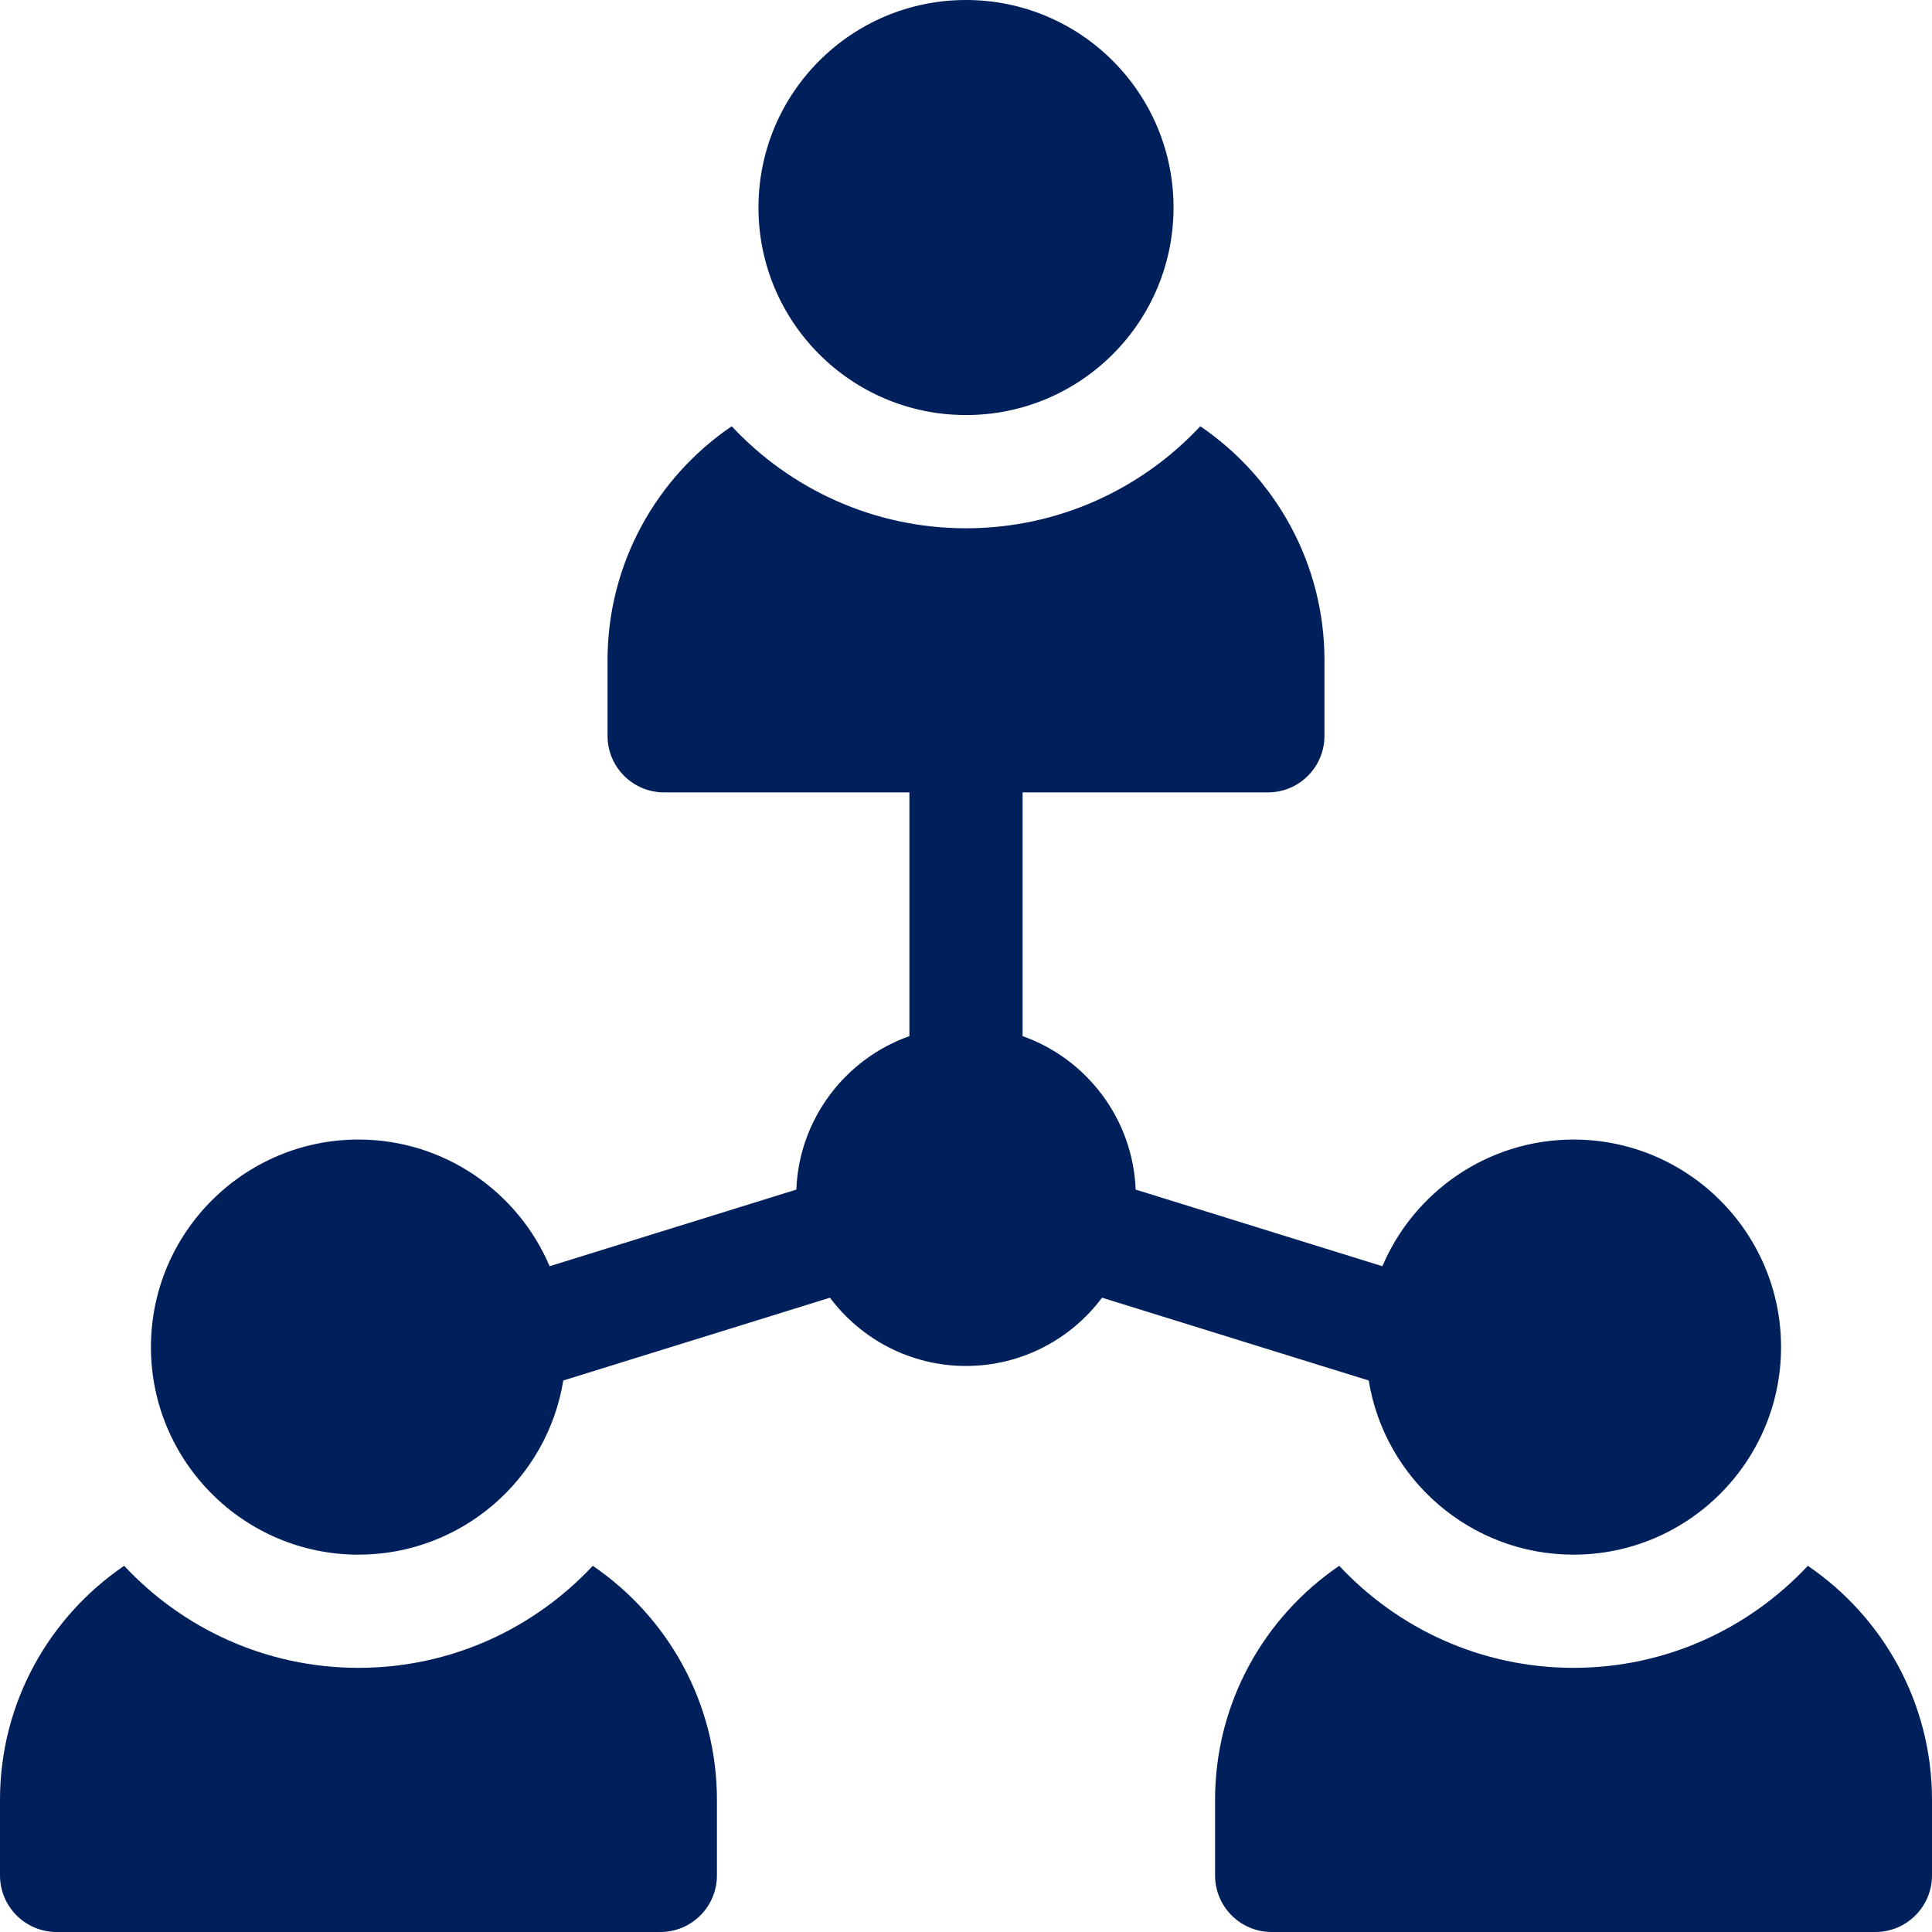 <svg width="48" height="48" viewBox="0 0 48 48" fill="none" xmlns="http://www.w3.org/2000/svg">
<g clip-path="url(#clip0_8136_26285)">
<path d="M24 10.312C26.848 10.312 29.156 8.004 29.156 5.156C29.156 2.309 26.848 0 24 0C21.152 0 18.844 2.309 18.844 5.156C18.844 8.004 21.152 10.312 24 10.312Z" fill="#00205C"/>
<path d="M14.727 38.902C13.272 40.461 11.202 41.437 8.906 41.437C6.611 41.437 4.54 40.461 3.085 38.902C1.224 40.169 0 42.303 0 44.718V46.593C0 47.37 0.63 48 1.406 48H16.406C17.183 48 17.812 47.37 17.812 46.593V44.718C17.812 42.303 16.588 40.169 14.727 38.902Z" fill="#00205C"/>
<path d="M44.915 38.902C43.459 40.461 41.389 41.437 39.094 41.437C36.798 41.437 34.728 40.461 33.273 38.902C31.412 40.169 30.188 42.303 30.188 44.718V46.593C30.188 47.37 30.817 48 31.594 48H46.594C47.37 48 48 47.37 48 46.593V44.718C48 42.303 46.776 40.169 44.915 38.902Z" fill="#00205C"/>
<path d="M34.005 34.298C34.403 36.748 36.533 38.625 39.094 38.625C41.937 38.625 44.25 36.312 44.25 33.468C44.25 30.625 41.937 28.312 39.094 28.312C36.963 28.312 35.13 29.611 34.345 31.459L28.215 29.555C28.147 27.793 26.994 26.305 25.406 25.742V19.687H31.5C32.277 19.687 32.906 19.058 32.906 18.281V16.406C32.906 13.991 31.682 11.856 29.821 10.59C28.366 12.148 26.295 13.125 24 13.125C21.705 13.125 19.634 12.148 18.179 10.59C16.318 11.856 15.094 13.991 15.094 16.406V18.281C15.094 19.058 15.723 19.687 16.5 19.687H22.594V25.742C21.006 26.305 19.853 27.793 19.785 29.555L13.655 31.459C12.87 29.611 11.037 28.312 8.906 28.312C6.063 28.312 3.75 30.625 3.75 33.468C3.75 36.312 6.063 38.625 8.906 38.625C11.467 38.625 13.597 36.748 13.995 34.298L20.62 32.241C21.39 33.27 22.619 33.937 24 33.937C25.381 33.937 26.61 33.27 27.38 32.241L34.005 34.298Z" fill="#00205C"/>
</g>
<defs>
<clipPath id="clip0_8136_26285">
<rect width="48" height="48" fill="white"/>
</clipPath>
</defs>
</svg>
